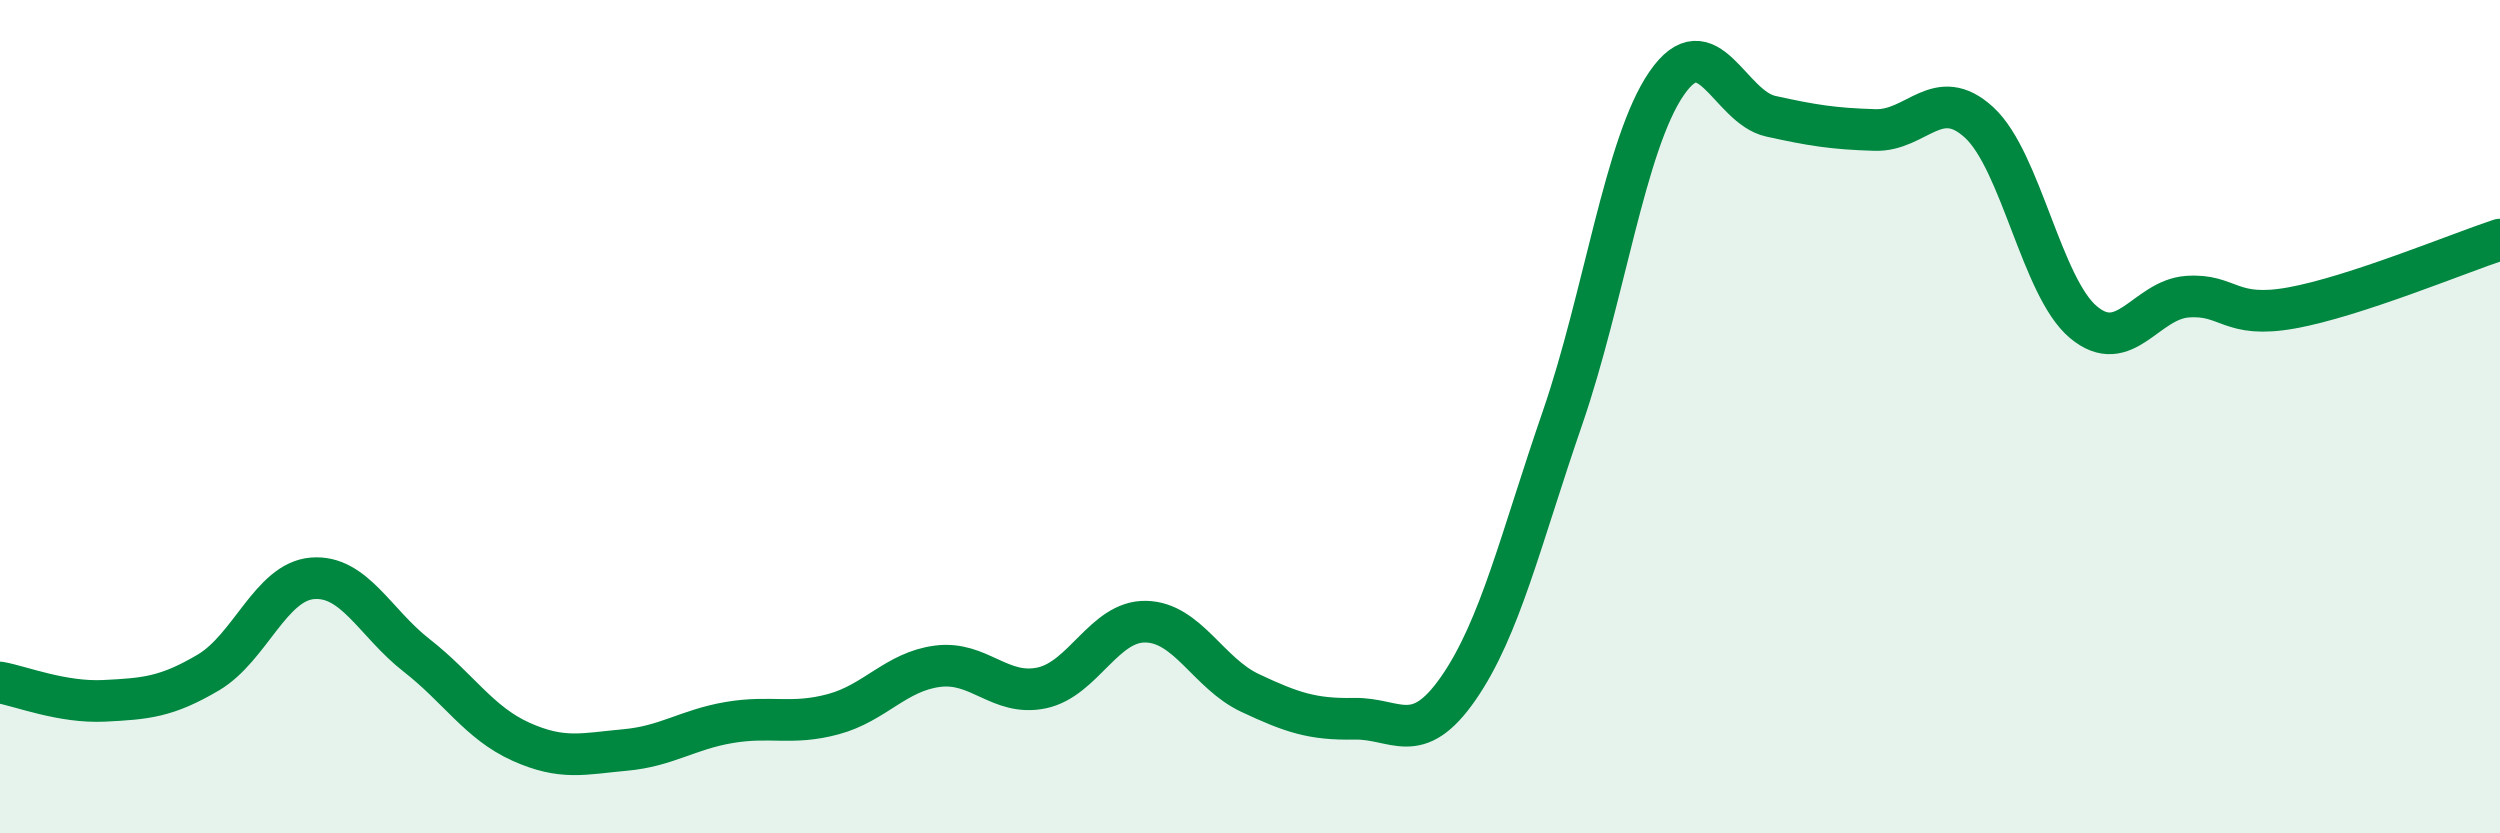 
    <svg width="60" height="20" viewBox="0 0 60 20" xmlns="http://www.w3.org/2000/svg">
      <path
        d="M 0,16.38 C 0.5,16.47 1.5,16.87 2.5,16.82 C 3.5,16.77 4,16.73 5,16.14 C 6,15.55 6.5,13.96 7.5,13.88 C 8.5,13.8 9,14.95 10,15.73 C 11,16.51 11.5,17.35 12.5,17.8 C 13.5,18.25 14,18.09 15,18 C 16,17.91 16.5,17.51 17.5,17.34 C 18.5,17.17 19,17.41 20,17.14 C 21,16.87 21.5,16.12 22.5,15.99 C 23.5,15.86 24,16.72 25,16.51 C 26,16.3 26.5,14.9 27.5,14.92 C 28.5,14.94 29,16.16 30,16.63 C 31,17.1 31.5,17.27 32.5,17.25 C 33.5,17.23 34,17.96 35,16.52 C 36,15.08 36.5,12.93 37.5,10.03 C 38.5,7.13 39,3.45 40,2 C 41,0.55 41.5,2.57 42.5,2.79 C 43.5,3.01 44,3.09 45,3.12 C 46,3.15 46.5,2.02 47.5,2.94 C 48.5,3.86 49,6.89 50,7.73 C 51,8.57 51.5,7.19 52.5,7.12 C 53.5,7.05 53.5,7.66 55,7.39 C 56.5,7.12 59,6.08 60,5.75L60 20L0 20Z"
        fill="#008740"
        opacity="0.1"
        stroke-linecap="round"
        stroke-linejoin="round"
      />
      <path
        d="M 0,16.38 C 0.5,16.47 1.5,16.87 2.5,16.82 C 3.5,16.77 4,16.73 5,16.14 C 6,15.55 6.5,13.96 7.5,13.88 C 8.5,13.8 9,14.95 10,15.73 C 11,16.51 11.5,17.35 12.5,17.8 C 13.5,18.25 14,18.09 15,18 C 16,17.91 16.5,17.51 17.5,17.34 C 18.5,17.17 19,17.41 20,17.14 C 21,16.87 21.5,16.12 22.5,15.99 C 23.5,15.86 24,16.72 25,16.51 C 26,16.3 26.5,14.9 27.5,14.92 C 28.5,14.94 29,16.16 30,16.63 C 31,17.1 31.5,17.27 32.5,17.25 C 33.5,17.23 34,17.96 35,16.52 C 36,15.08 36.5,12.93 37.5,10.03 C 38.5,7.13 39,3.45 40,2 C 41,0.55 41.5,2.57 42.5,2.79 C 43.5,3.01 44,3.09 45,3.12 C 46,3.15 46.5,2.02 47.5,2.94 C 48.5,3.86 49,6.89 50,7.73 C 51,8.57 51.5,7.19 52.5,7.12 C 53.5,7.05 53.5,7.66 55,7.39 C 56.5,7.12 59,6.08 60,5.75"
        stroke="#008740"
        stroke-width="1"
        fill="none"
        stroke-linecap="round"
        stroke-linejoin="round"
      />
    </svg>
  